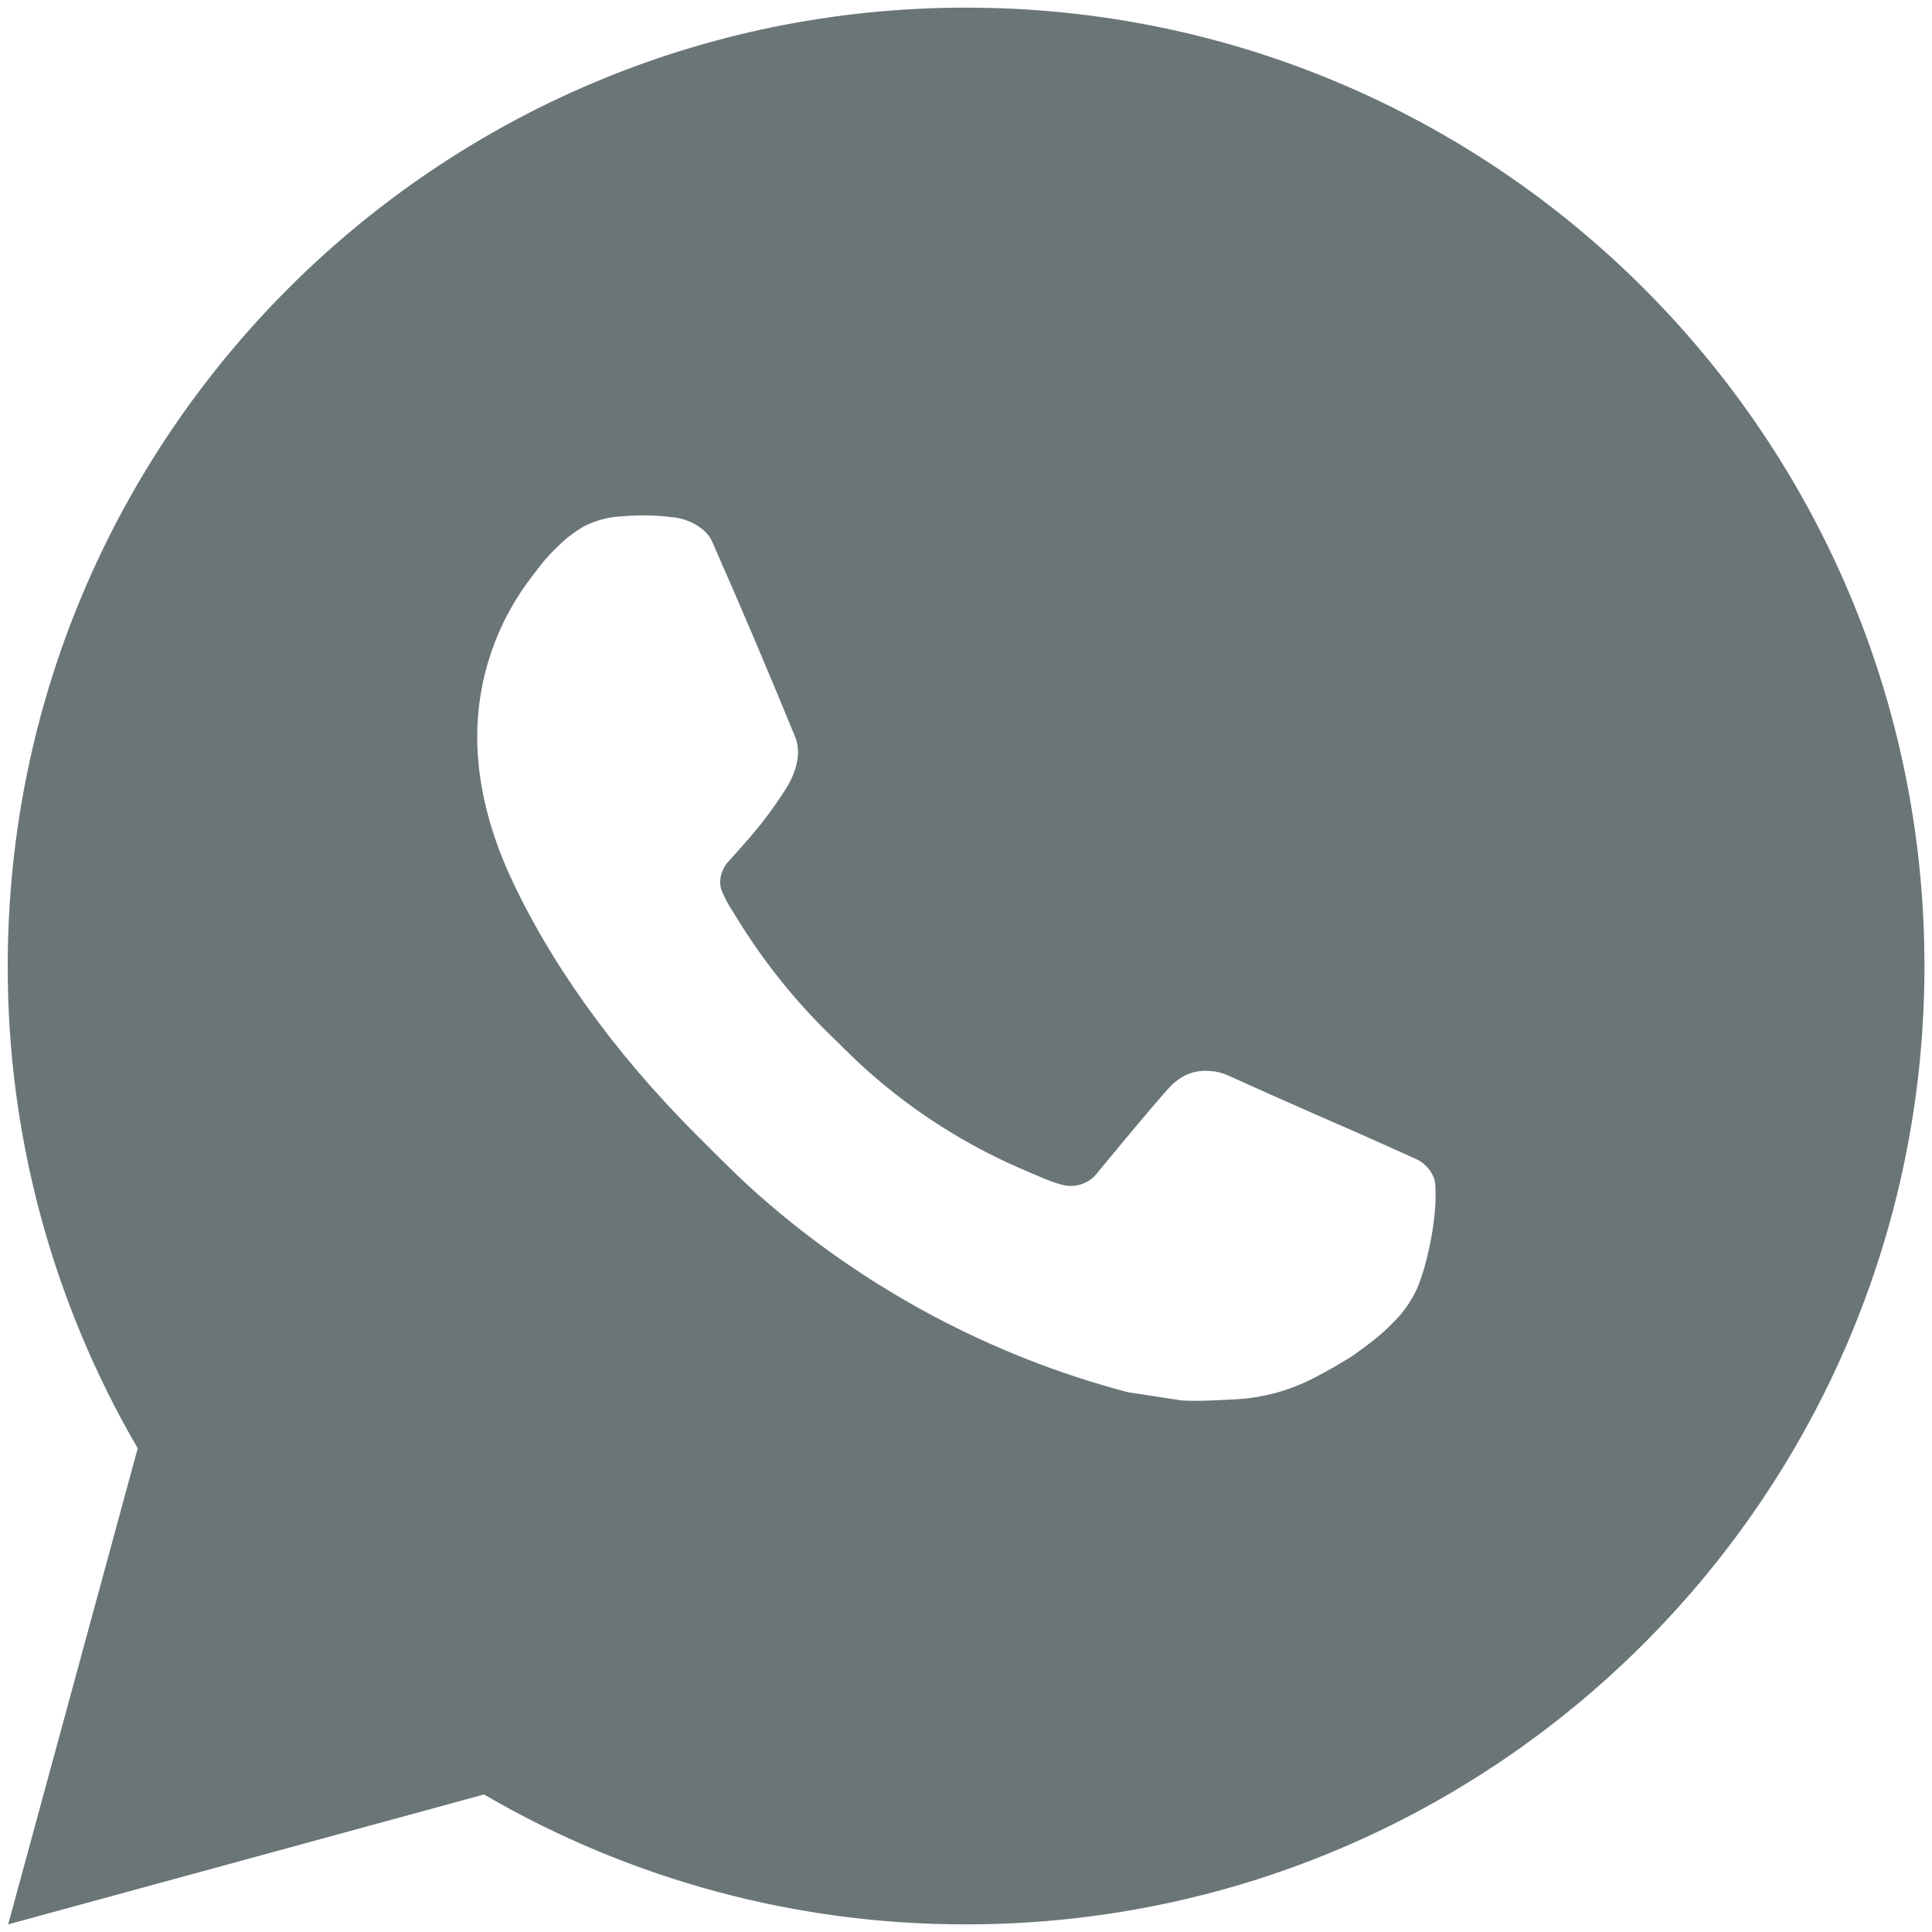 <?xml version="1.0" encoding="UTF-8"?> <svg xmlns="http://www.w3.org/2000/svg" width="21" height="21" viewBox="0 0 21 21" fill="none"><path d="M10.501 0.083C16.254 0.083 20.918 4.747 20.918 10.5C20.918 16.253 16.254 20.917 10.501 20.917C8.66 20.92 6.852 20.433 5.261 19.505L0.089 20.917L1.497 15.742C0.569 14.151 0.081 12.342 0.084 10.5C0.084 4.747 4.748 0.083 10.501 0.083ZM6.951 5.604L6.743 5.613C6.608 5.622 6.476 5.657 6.355 5.717C6.242 5.781 6.139 5.861 6.049 5.954C5.924 6.072 5.853 6.174 5.777 6.273C5.392 6.774 5.184 7.389 5.187 8.021C5.19 8.531 5.323 9.028 5.531 9.493C5.957 10.432 6.658 11.427 7.583 12.349C7.806 12.571 8.025 12.794 8.26 13.001C9.41 14.013 10.78 14.743 12.26 15.133L12.852 15.223C13.045 15.233 13.238 15.219 13.431 15.21C13.735 15.194 14.031 15.111 14.299 14.969C14.435 14.898 14.568 14.822 14.698 14.74C14.698 14.74 14.742 14.71 14.828 14.646C14.969 14.542 15.055 14.468 15.172 14.346C15.259 14.256 15.332 14.151 15.391 14.031C15.472 13.862 15.553 13.538 15.586 13.268C15.611 13.062 15.604 12.949 15.601 12.879C15.597 12.768 15.504 12.652 15.403 12.603L14.797 12.331C14.797 12.331 13.891 11.937 13.336 11.684C13.278 11.659 13.216 11.645 13.153 11.642C13.082 11.634 13.01 11.642 12.942 11.665C12.874 11.688 12.812 11.725 12.759 11.774C12.754 11.772 12.684 11.831 11.931 12.744C11.888 12.802 11.829 12.846 11.76 12.87C11.692 12.894 11.618 12.897 11.548 12.879C11.48 12.861 11.414 12.838 11.349 12.811C11.22 12.756 11.175 12.736 11.086 12.698C10.488 12.438 9.935 12.085 9.446 11.653C9.315 11.539 9.193 11.414 9.068 11.293C8.658 10.9 8.301 10.456 8.005 9.972L7.944 9.873C7.9 9.806 7.865 9.735 7.837 9.66C7.798 9.506 7.901 9.383 7.901 9.383C7.901 9.383 8.154 9.106 8.272 8.956C8.386 8.811 8.483 8.669 8.546 8.568C8.669 8.37 8.707 8.167 8.643 8.01C8.351 7.297 8.05 6.588 7.739 5.883C7.677 5.744 7.495 5.644 7.329 5.624C7.273 5.617 7.217 5.612 7.16 5.607C7.021 5.599 6.88 5.601 6.741 5.612L6.951 5.604Z" fill="#6A7577"></path></svg> 